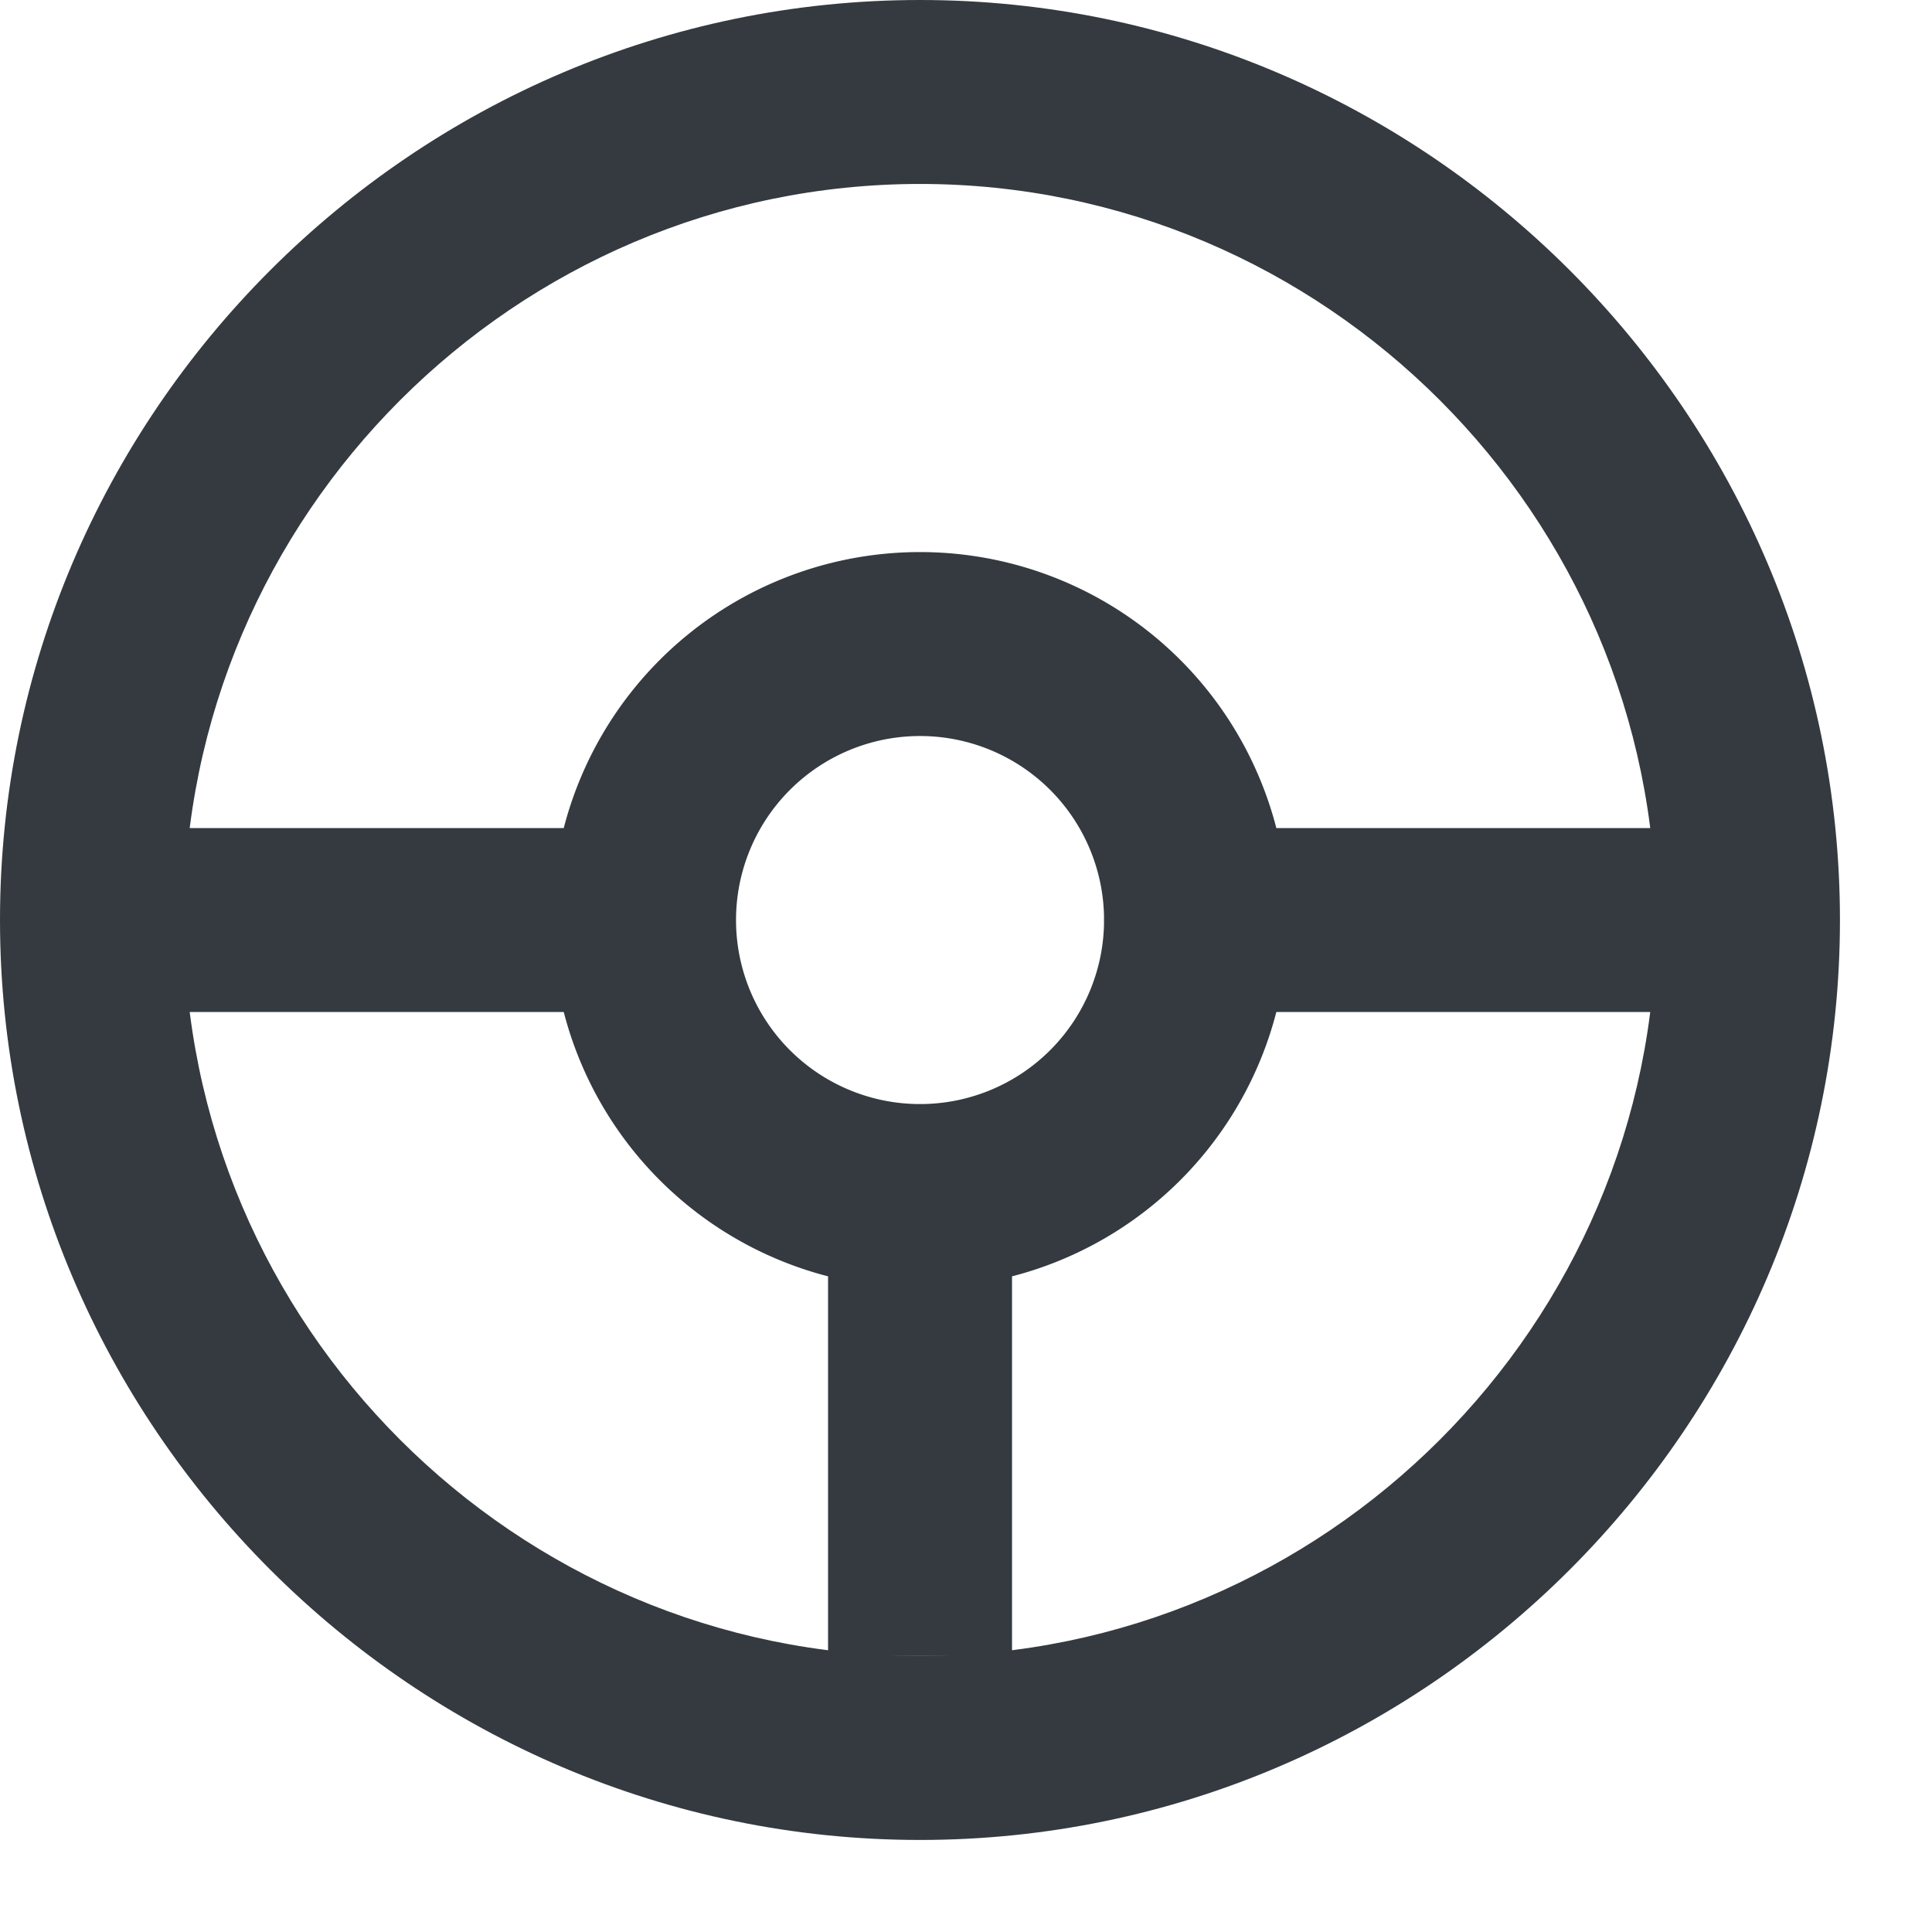 <svg width="14" height="14" viewBox="0 0 14 14" xmlns="http://www.w3.org/2000/svg"><g fill="none" fill-rule="evenodd"><path d="M-5-5h24v24H-5z"/><path d="M6.667 1.333C9.6 1.333 12 3.733 12 6.667 12 9.6 9.6 12 6.667 12c-2.934 0-5.334-2.4-5.334-5.333 0-2.934 2.4-5.334 5.334-5.334m0-1.333C3 0 0 3 0 6.667c0 3.666 3 6.666 6.667 6.666 3.666 0 6.666-3 6.666-6.666C13.333 3 10.333 0 6.667 0z" fill="#343A40" fill-rule="nonzero"/><path d="M6.667 4.667a2 2 0 100 4 2 2 0 000-4zm0 7.333V8M5.333 6.667H.667m12 0H8" stroke="#343A40" stroke-width="1.333" stroke-linejoin="round"/></g></svg>